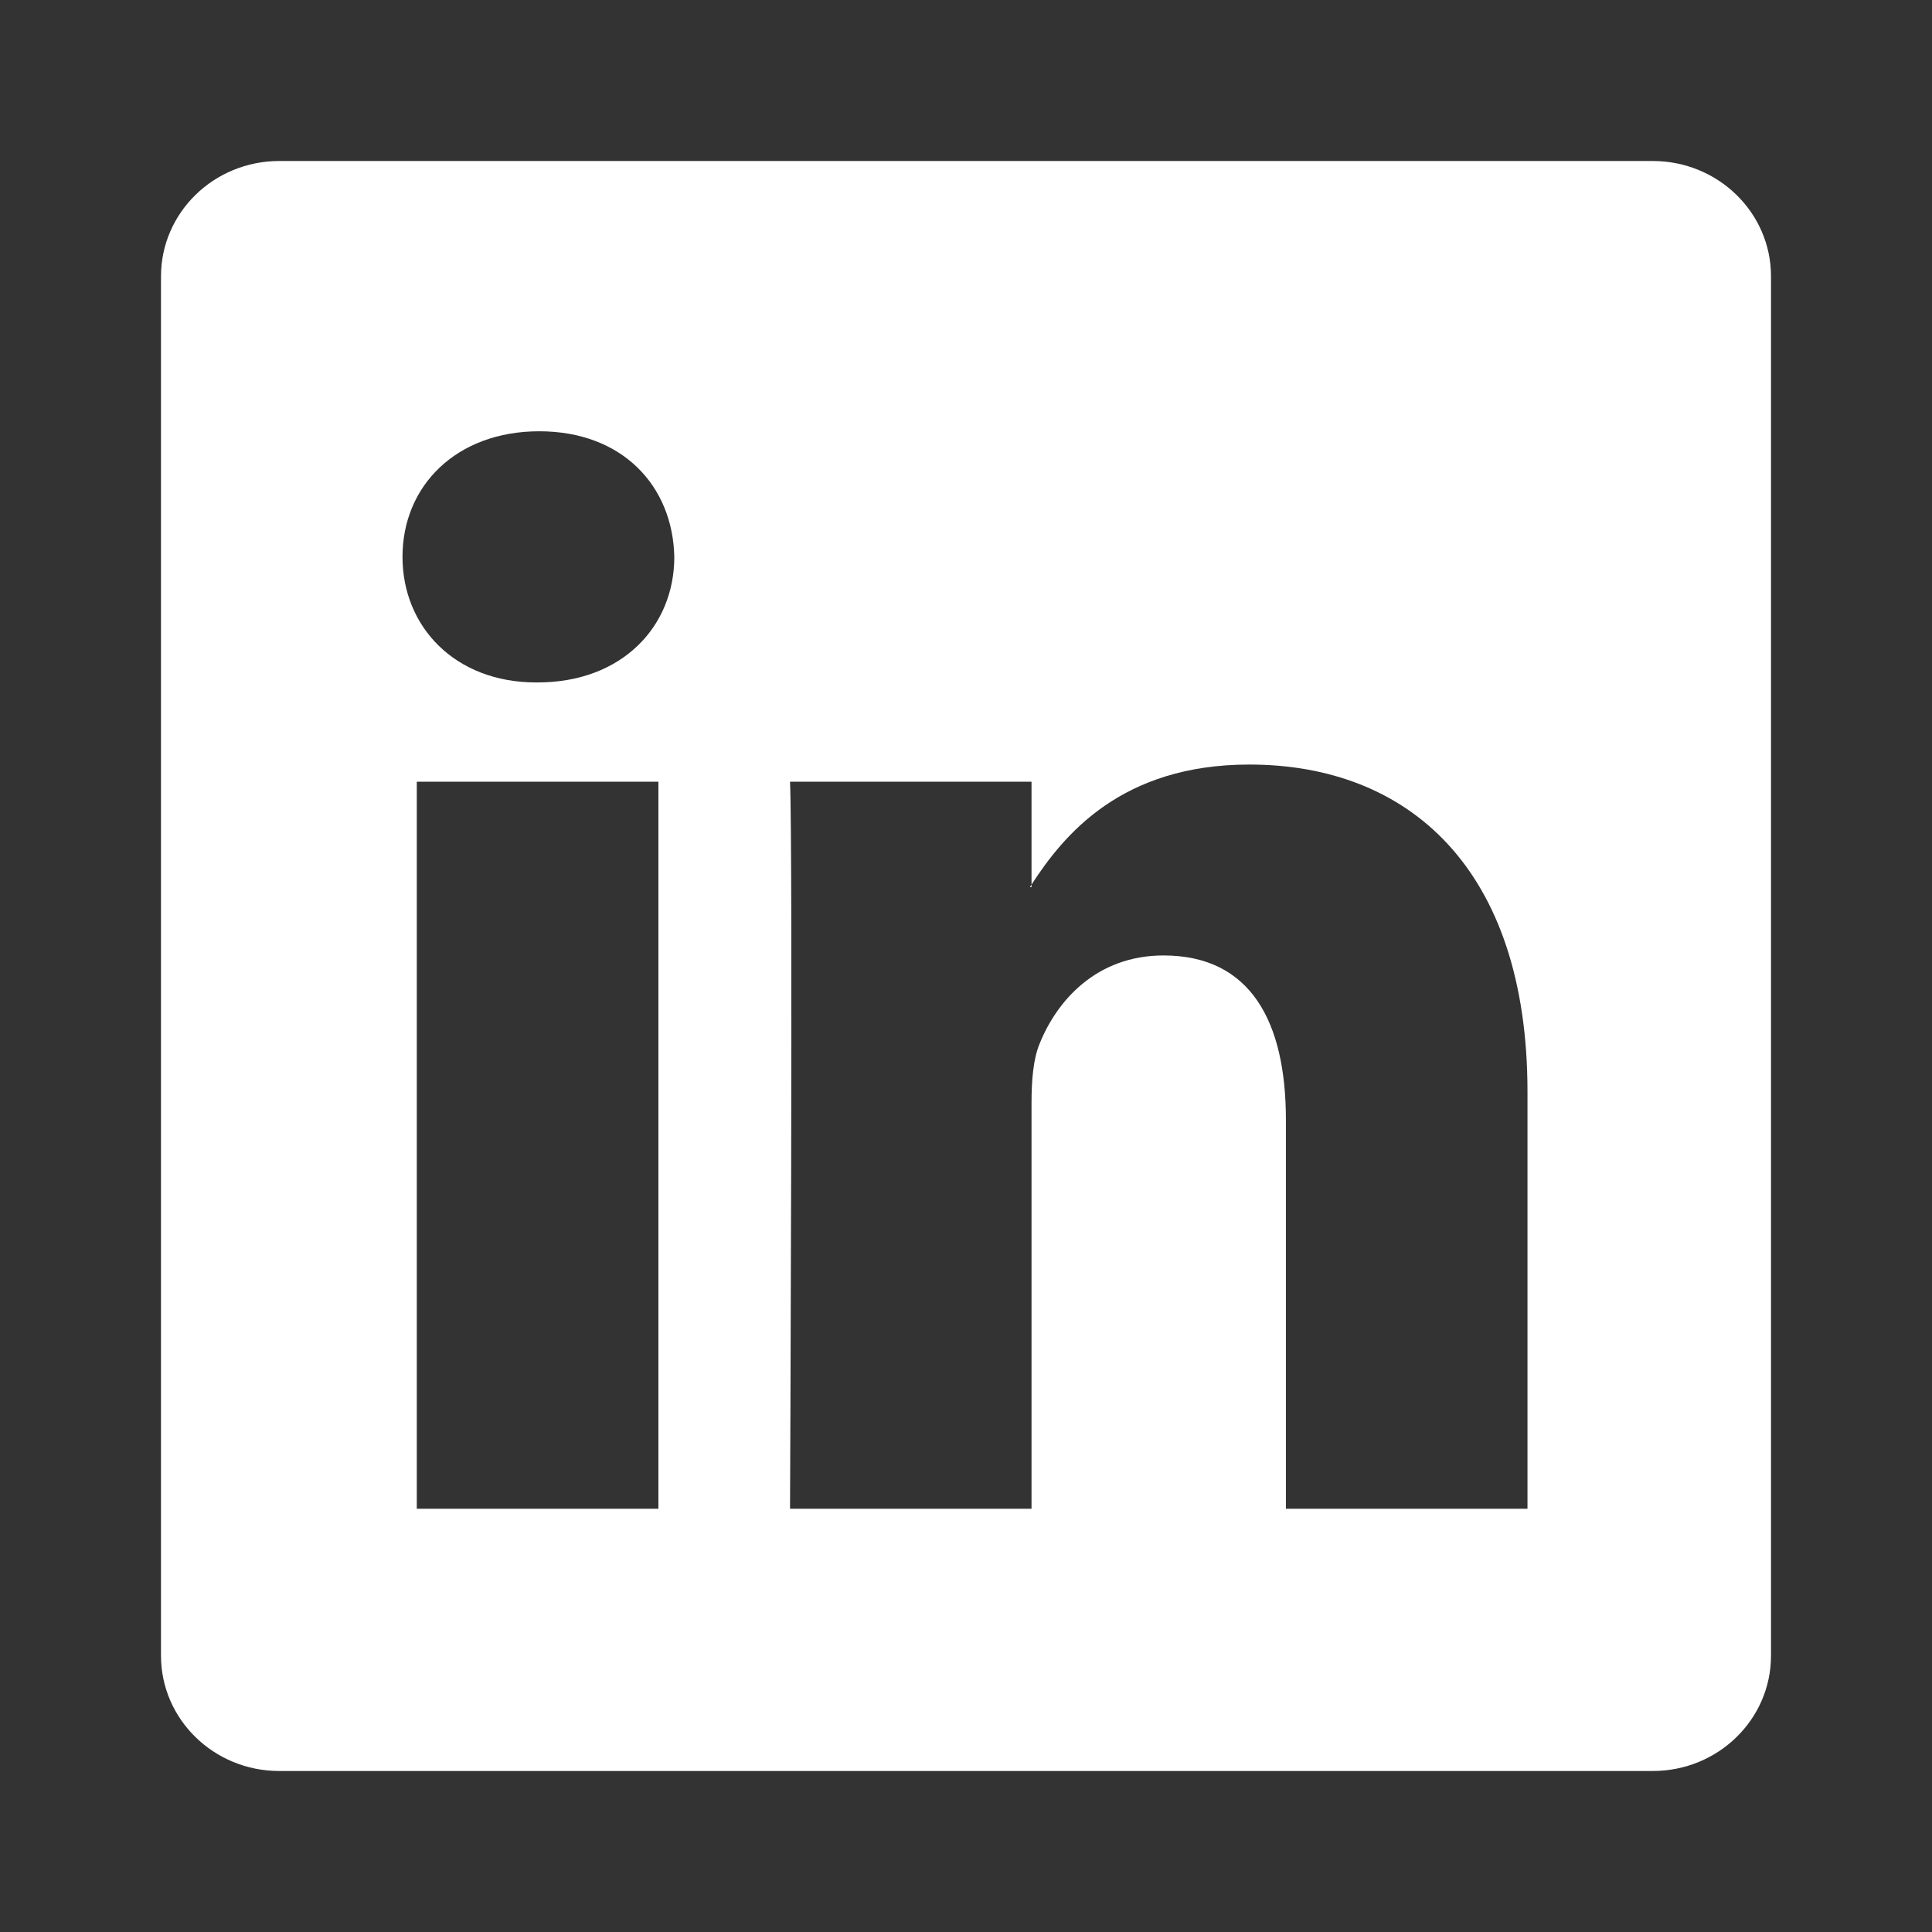 <svg width="48" height="48" viewBox="0 0 48 48" fill="none" xmlns="http://www.w3.org/2000/svg">
<rect x="0" y="0" width="48" height="48" fill="#333333" stroke="none"/>
<path d="M4 6.865C4 5.282 5.315 4 6.938 4H41.062C42.685 4 44 5.282 44 6.865V41.135C44 42.718 42.685 44 41.062 44H6.938C5.315 44 4 42.718 4 41.135V6.865ZM16.358 37.485V19.422H10.355V37.485H16.358ZM13.357 16.955C15.45 16.955 16.753 15.57 16.753 13.835C16.715 12.062 15.453 10.715 13.398 10.715C11.342 10.715 10 12.065 10 13.835C10 15.57 11.303 16.955 13.318 16.955H13.357ZM25.628 37.485V27.398C25.628 26.858 25.668 26.317 25.828 25.933C26.26 24.855 27.247 23.738 28.907 23.738C31.08 23.738 31.948 25.392 31.948 27.823V37.485H37.95V27.125C37.95 21.575 34.99 18.995 31.04 18.995C27.855 18.995 26.427 20.745 25.628 21.977V22.04H25.587C25.601 22.019 25.614 21.998 25.628 21.977V19.422H19.628C19.703 21.117 19.628 37.485 19.628 37.485H25.628Z" fill="white"/>
</svg>

